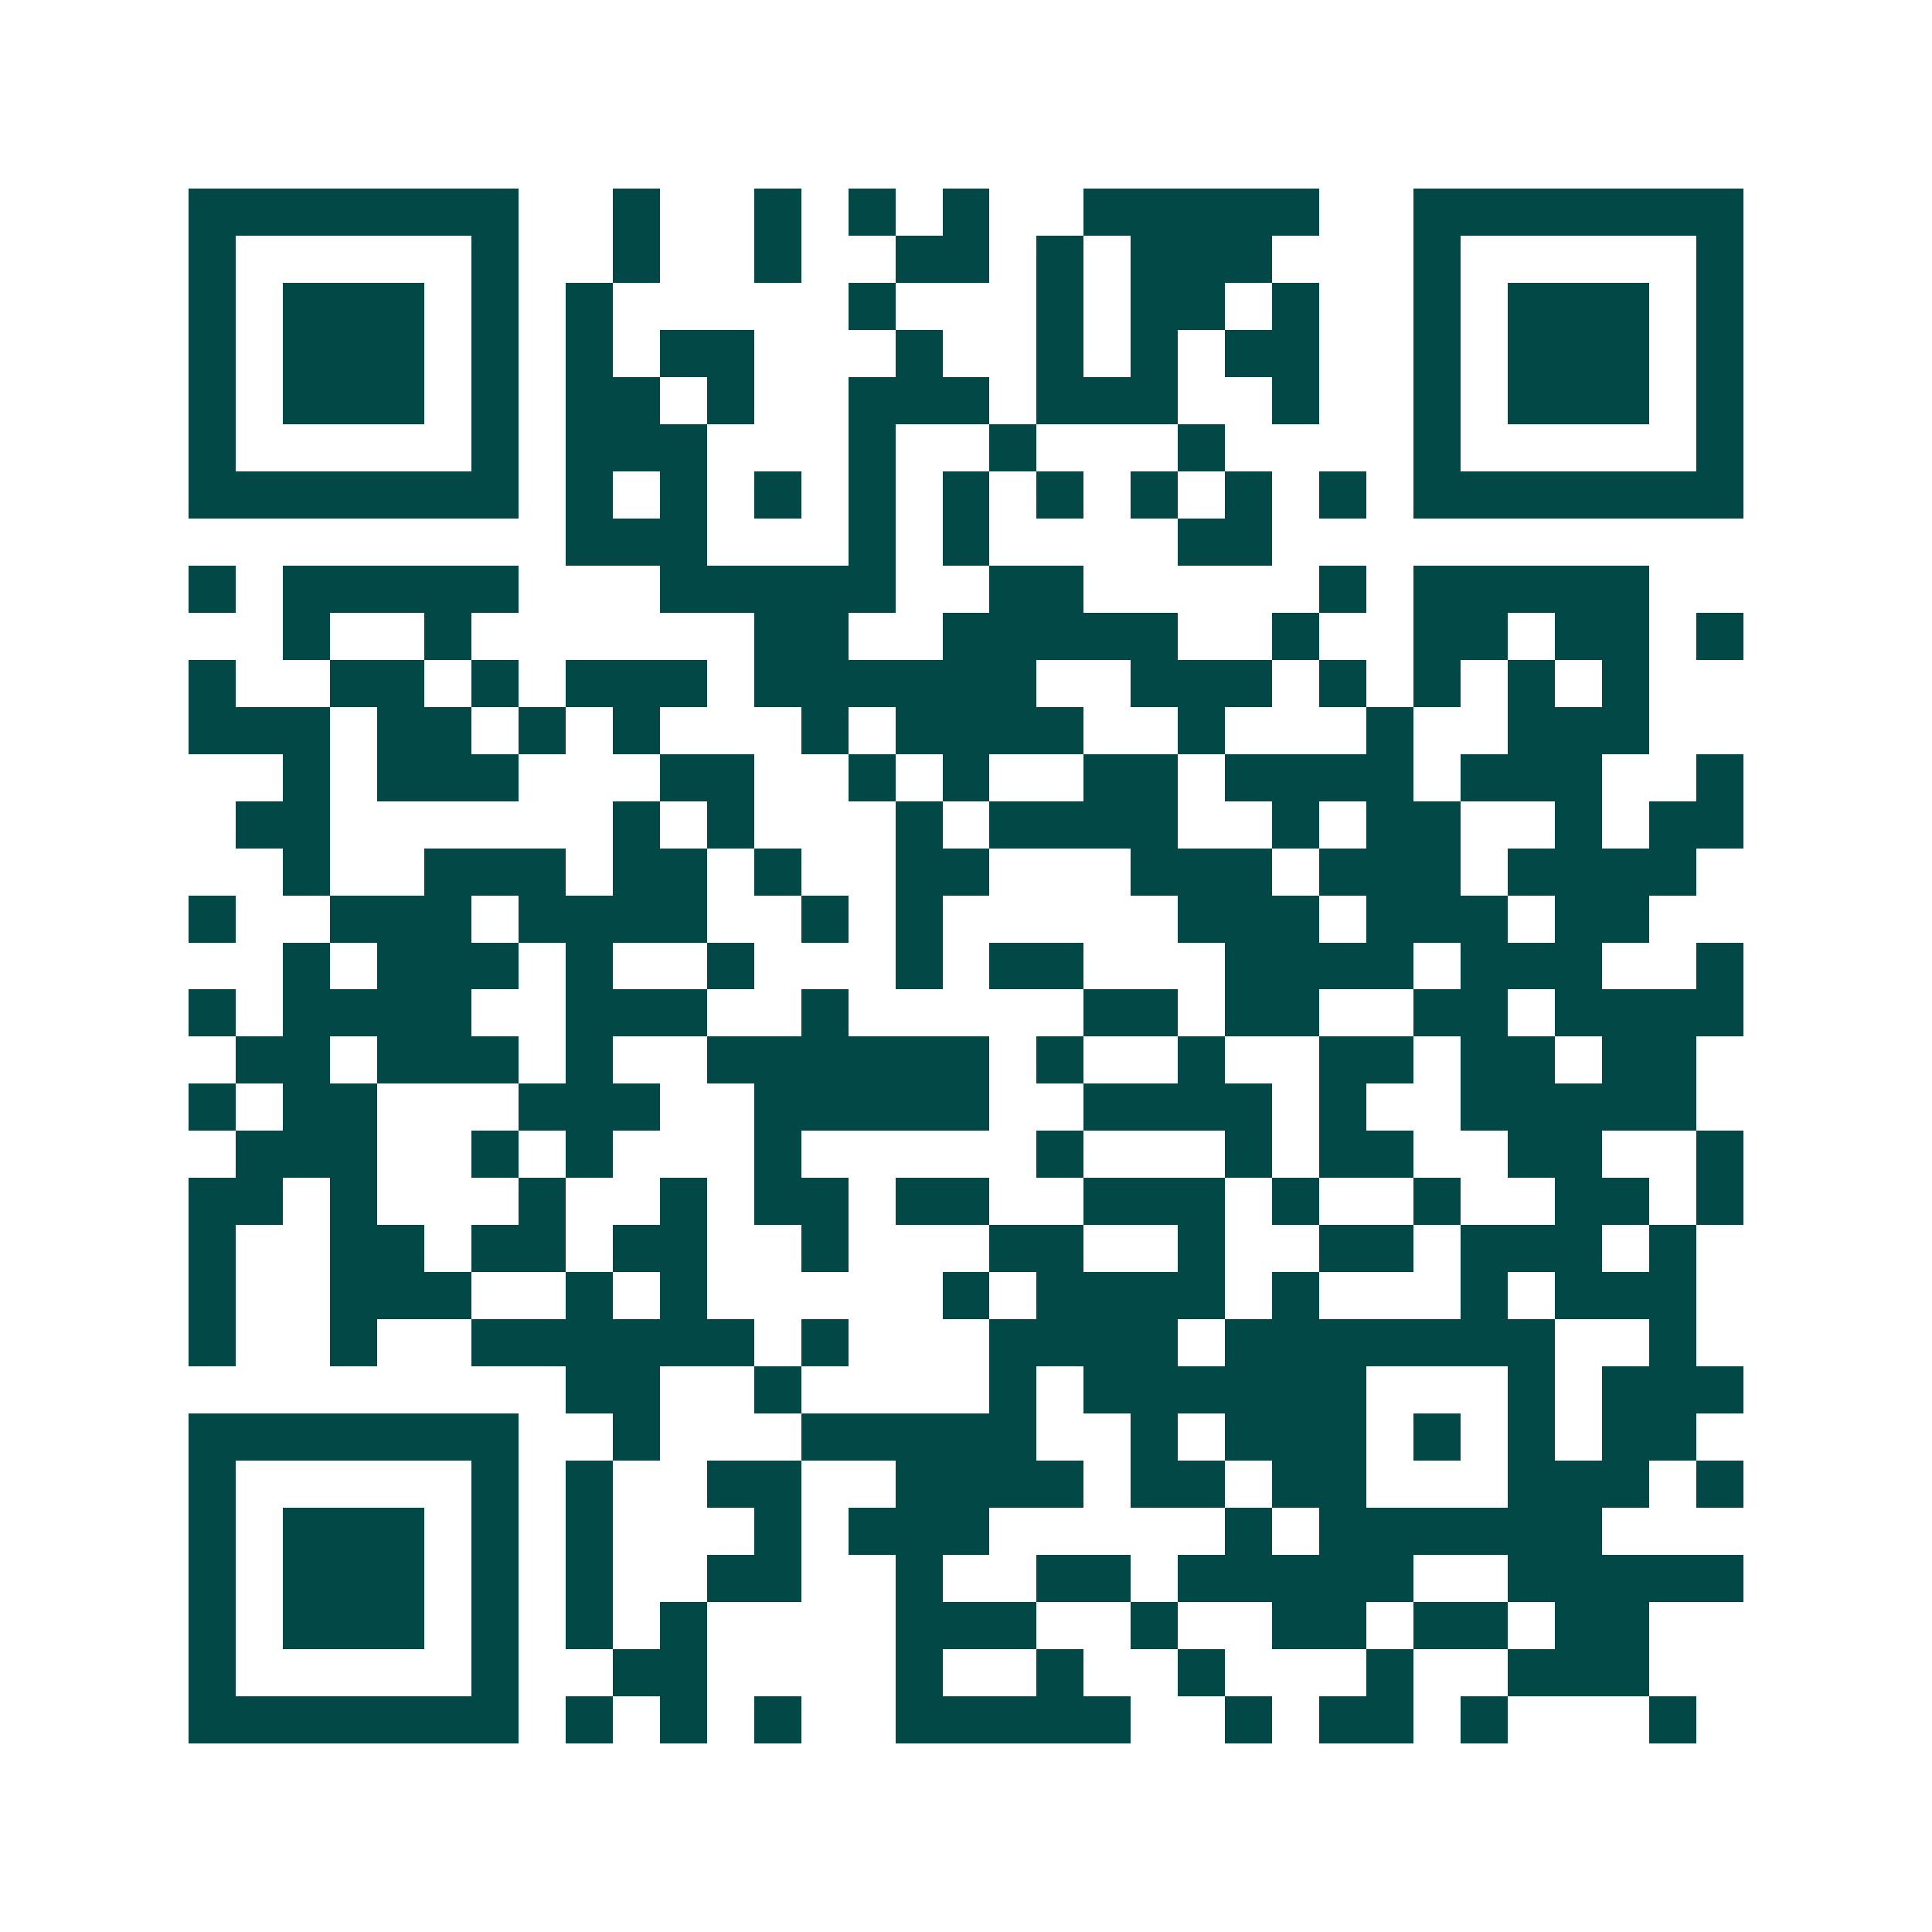<svg xmlns="http://www.w3.org/2000/svg" width="200" height="200" viewBox="0 0 41 41" shape-rendering="crispEdges"><path fill="#ffffff" d="M0 0h41v41H0z"/><path stroke="#014847" d="M4 4.5h7m2 0h1m2 0h1m1 0h1m1 0h1m2 0h5m2 0h7M4 5.5h1m5 0h1m2 0h1m2 0h1m2 0h2m1 0h1m1 0h3m3 0h1m5 0h1M4 6.5h1m1 0h3m1 0h1m1 0h1m5 0h1m3 0h1m1 0h2m1 0h1m2 0h1m1 0h3m1 0h1M4 7.5h1m1 0h3m1 0h1m1 0h1m1 0h2m3 0h1m2 0h1m1 0h1m1 0h2m2 0h1m1 0h3m1 0h1M4 8.5h1m1 0h3m1 0h1m1 0h2m1 0h1m2 0h3m1 0h3m2 0h1m2 0h1m1 0h3m1 0h1M4 9.5h1m5 0h1m1 0h3m3 0h1m2 0h1m3 0h1m4 0h1m5 0h1M4 10.5h7m1 0h1m1 0h1m1 0h1m1 0h1m1 0h1m1 0h1m1 0h1m1 0h1m1 0h1m1 0h7M12 11.5h3m3 0h1m1 0h1m4 0h2M4 12.5h1m1 0h5m3 0h5m2 0h2m5 0h1m1 0h5M6 13.5h1m2 0h1m6 0h2m2 0h5m2 0h1m2 0h2m1 0h2m1 0h1M4 14.5h1m2 0h2m1 0h1m1 0h3m1 0h6m2 0h3m1 0h1m1 0h1m1 0h1m1 0h1M4 15.5h3m1 0h2m1 0h1m1 0h1m3 0h1m1 0h4m2 0h1m3 0h1m2 0h3M6 16.5h1m1 0h3m3 0h2m2 0h1m1 0h1m2 0h2m1 0h4m1 0h3m2 0h1M5 17.5h2m6 0h1m1 0h1m3 0h1m1 0h4m2 0h1m1 0h2m2 0h1m1 0h2M6 18.5h1m2 0h3m1 0h2m1 0h1m2 0h2m3 0h3m1 0h3m1 0h4M4 19.5h1m2 0h3m1 0h4m2 0h1m1 0h1m5 0h3m1 0h3m1 0h2M6 20.5h1m1 0h3m1 0h1m2 0h1m3 0h1m1 0h2m3 0h4m1 0h3m2 0h1M4 21.5h1m1 0h4m2 0h3m2 0h1m5 0h2m1 0h2m2 0h2m1 0h4M5 22.5h2m1 0h3m1 0h1m2 0h6m1 0h1m2 0h1m2 0h2m1 0h2m1 0h2M4 23.5h1m1 0h2m3 0h3m2 0h5m2 0h4m1 0h1m2 0h5M5 24.5h3m2 0h1m1 0h1m3 0h1m5 0h1m3 0h1m1 0h2m2 0h2m2 0h1M4 25.5h2m1 0h1m3 0h1m2 0h1m1 0h2m1 0h2m2 0h3m1 0h1m2 0h1m2 0h2m1 0h1M4 26.5h1m2 0h2m1 0h2m1 0h2m2 0h1m3 0h2m2 0h1m2 0h2m1 0h3m1 0h1M4 27.5h1m2 0h3m2 0h1m1 0h1m5 0h1m1 0h4m1 0h1m3 0h1m1 0h3M4 28.5h1m2 0h1m2 0h6m1 0h1m3 0h4m1 0h7m2 0h1M12 29.5h2m2 0h1m4 0h1m1 0h6m3 0h1m1 0h3M4 30.5h7m2 0h1m3 0h5m2 0h1m1 0h3m1 0h1m1 0h1m1 0h2M4 31.5h1m5 0h1m1 0h1m2 0h2m2 0h4m1 0h2m1 0h2m3 0h3m1 0h1M4 32.5h1m1 0h3m1 0h1m1 0h1m3 0h1m1 0h3m5 0h1m1 0h6M4 33.5h1m1 0h3m1 0h1m1 0h1m2 0h2m2 0h1m2 0h2m1 0h5m2 0h5M4 34.5h1m1 0h3m1 0h1m1 0h1m1 0h1m4 0h3m2 0h1m2 0h2m1 0h2m1 0h2M4 35.5h1m5 0h1m2 0h2m4 0h1m2 0h1m2 0h1m3 0h1m2 0h3M4 36.5h7m1 0h1m1 0h1m1 0h1m2 0h5m2 0h1m1 0h2m1 0h1m3 0h1"/></svg>
